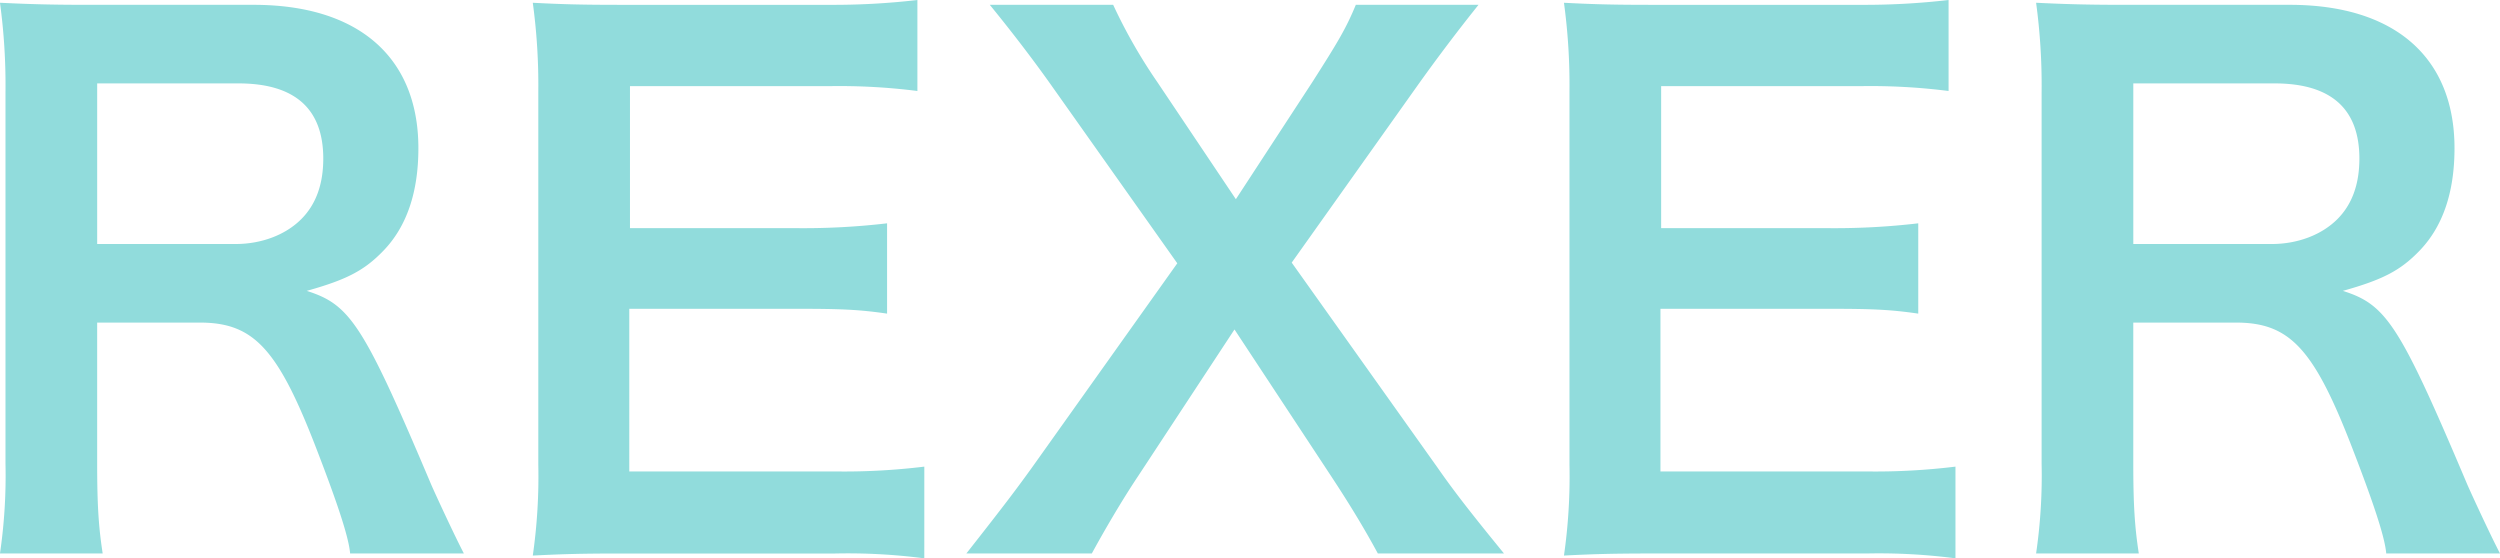 <svg xmlns="http://www.w3.org/2000/svg" width="569.439" height="127.17"><path data-name="パス 304" d="M105.66 126.071c-2.2-4.239-6.123-12.717-7.379-15.543C82.738 73.79 79.755 69.394 69.864 66.254c8.949-2.512 13.031-4.553 17.427-9.106 5.338-5.5 8.007-13.345 8.007-23.393 0-20.724-13.659-32.656-37.523-32.656h-37.68c-8.635 0-13.5-.157-20.1-.471a139.693 139.693 0 0 1 1.256 20.41v84.623a122.861 122.861 0 0 1-1.256 20.41h23.393c-.942-6.123-1.256-11.147-1.256-20.567V73.476h23.393c12.089 0 17.584 5.809 26.062 27.475 5.181 13.345 7.85 21.352 8.164 25.12ZM22.136 55.578V18.997h32.186c12.874 0 19.311 5.809 19.311 17.113 0 5.966-1.727 10.519-5.024 13.816-3.611 3.611-9.106 5.652-14.915 5.652Zm188.4 50.709a150.148 150.148 0 0 1-20.1 1.1h-47.1V70.336h38.308c9.734 0 13.973.157 20.41 1.1V50.868a163.4 163.4 0 0 1-20.41 1.1h-38.151V19.626h45.216a140.6 140.6 0 0 1 20.253 1.1V.002a167.741 167.741 0 0 1-20.253 1.1h-47.414c-9.577 0-13.659-.157-19.939-.471a138.9 138.9 0 0 1 1.256 20.253v84.937a127 127 0 0 1-1.256 20.724c6.28-.314 10.519-.471 19.939-.471h48.984a134.977 134.977 0 0 1 20.253 1.1Zm132.037 19.784c-7.693-9.42-11.461-14.284-15.072-19.468l-33.279-46.786 28.888-40.663a413.605 413.605 0 0 1 13.659-18.055h-27.947c-2.2 5.338-4.082 8.478-9.891 17.584L281.5 45.373l-17.9-26.69a120.265 120.265 0 0 1-10.048-17.584h-28.1c4.867 5.966 9.577 12.089 13.816 18.055l28.888 40.82-33.285 46.786c-3.3 4.553-5.495 7.536-14.758 19.311h28.574c2.826-5.184 6.751-11.932 10.519-17.584l21.98-33.441 22.136 33.598c3.926 5.966 7.38 11.618 10.52 17.427Zm102.835-19.784a150.148 150.148 0 0 1-20.1 1.1h-47.096V70.336h38.31c9.734 0 13.973.157 20.41 1.1V50.868a163.4 163.4 0 0 1-20.41 1.1h-38.153V19.626h45.216a140.6 140.6 0 0 1 20.253 1.1V.002a167.741 167.741 0 0 1-20.253 1.1h-47.414c-9.577 0-13.659-.157-19.939-.471a138.9 138.9 0 0 1 1.256 20.253v84.937a127 127 0 0 1-1.256 20.721c6.28-.314 10.519-.471 19.939-.471h48.984a134.977 134.977 0 0 1 20.253 1.1Zm124.031 19.784c-2.2-4.239-6.123-12.717-7.379-15.543-15.544-36.741-18.526-41.134-28.418-44.274 8.949-2.512 13.031-4.553 17.427-9.106 5.338-5.5 8.007-13.345 8.007-23.393 0-20.724-13.659-32.656-37.523-32.656h-37.68c-8.635 0-13.5-.157-20.1-.471a139.691 139.691 0 0 1 1.256 20.41v84.623a122.859 122.859 0 0 1-1.256 20.41h23.393c-.942-6.123-1.256-11.147-1.256-20.567V73.476h23.393c12.089 0 17.584 5.809 26.062 27.475 5.181 13.345 7.85 21.352 8.164 25.12Zm-83.525-70.493V18.997h32.185c12.874 0 19.311 5.809 19.311 17.113 0 5.966-1.727 10.519-5.024 13.816-3.611 3.611-9.106 5.652-14.915 5.652Z" fill="#91dcdc"/></svg>